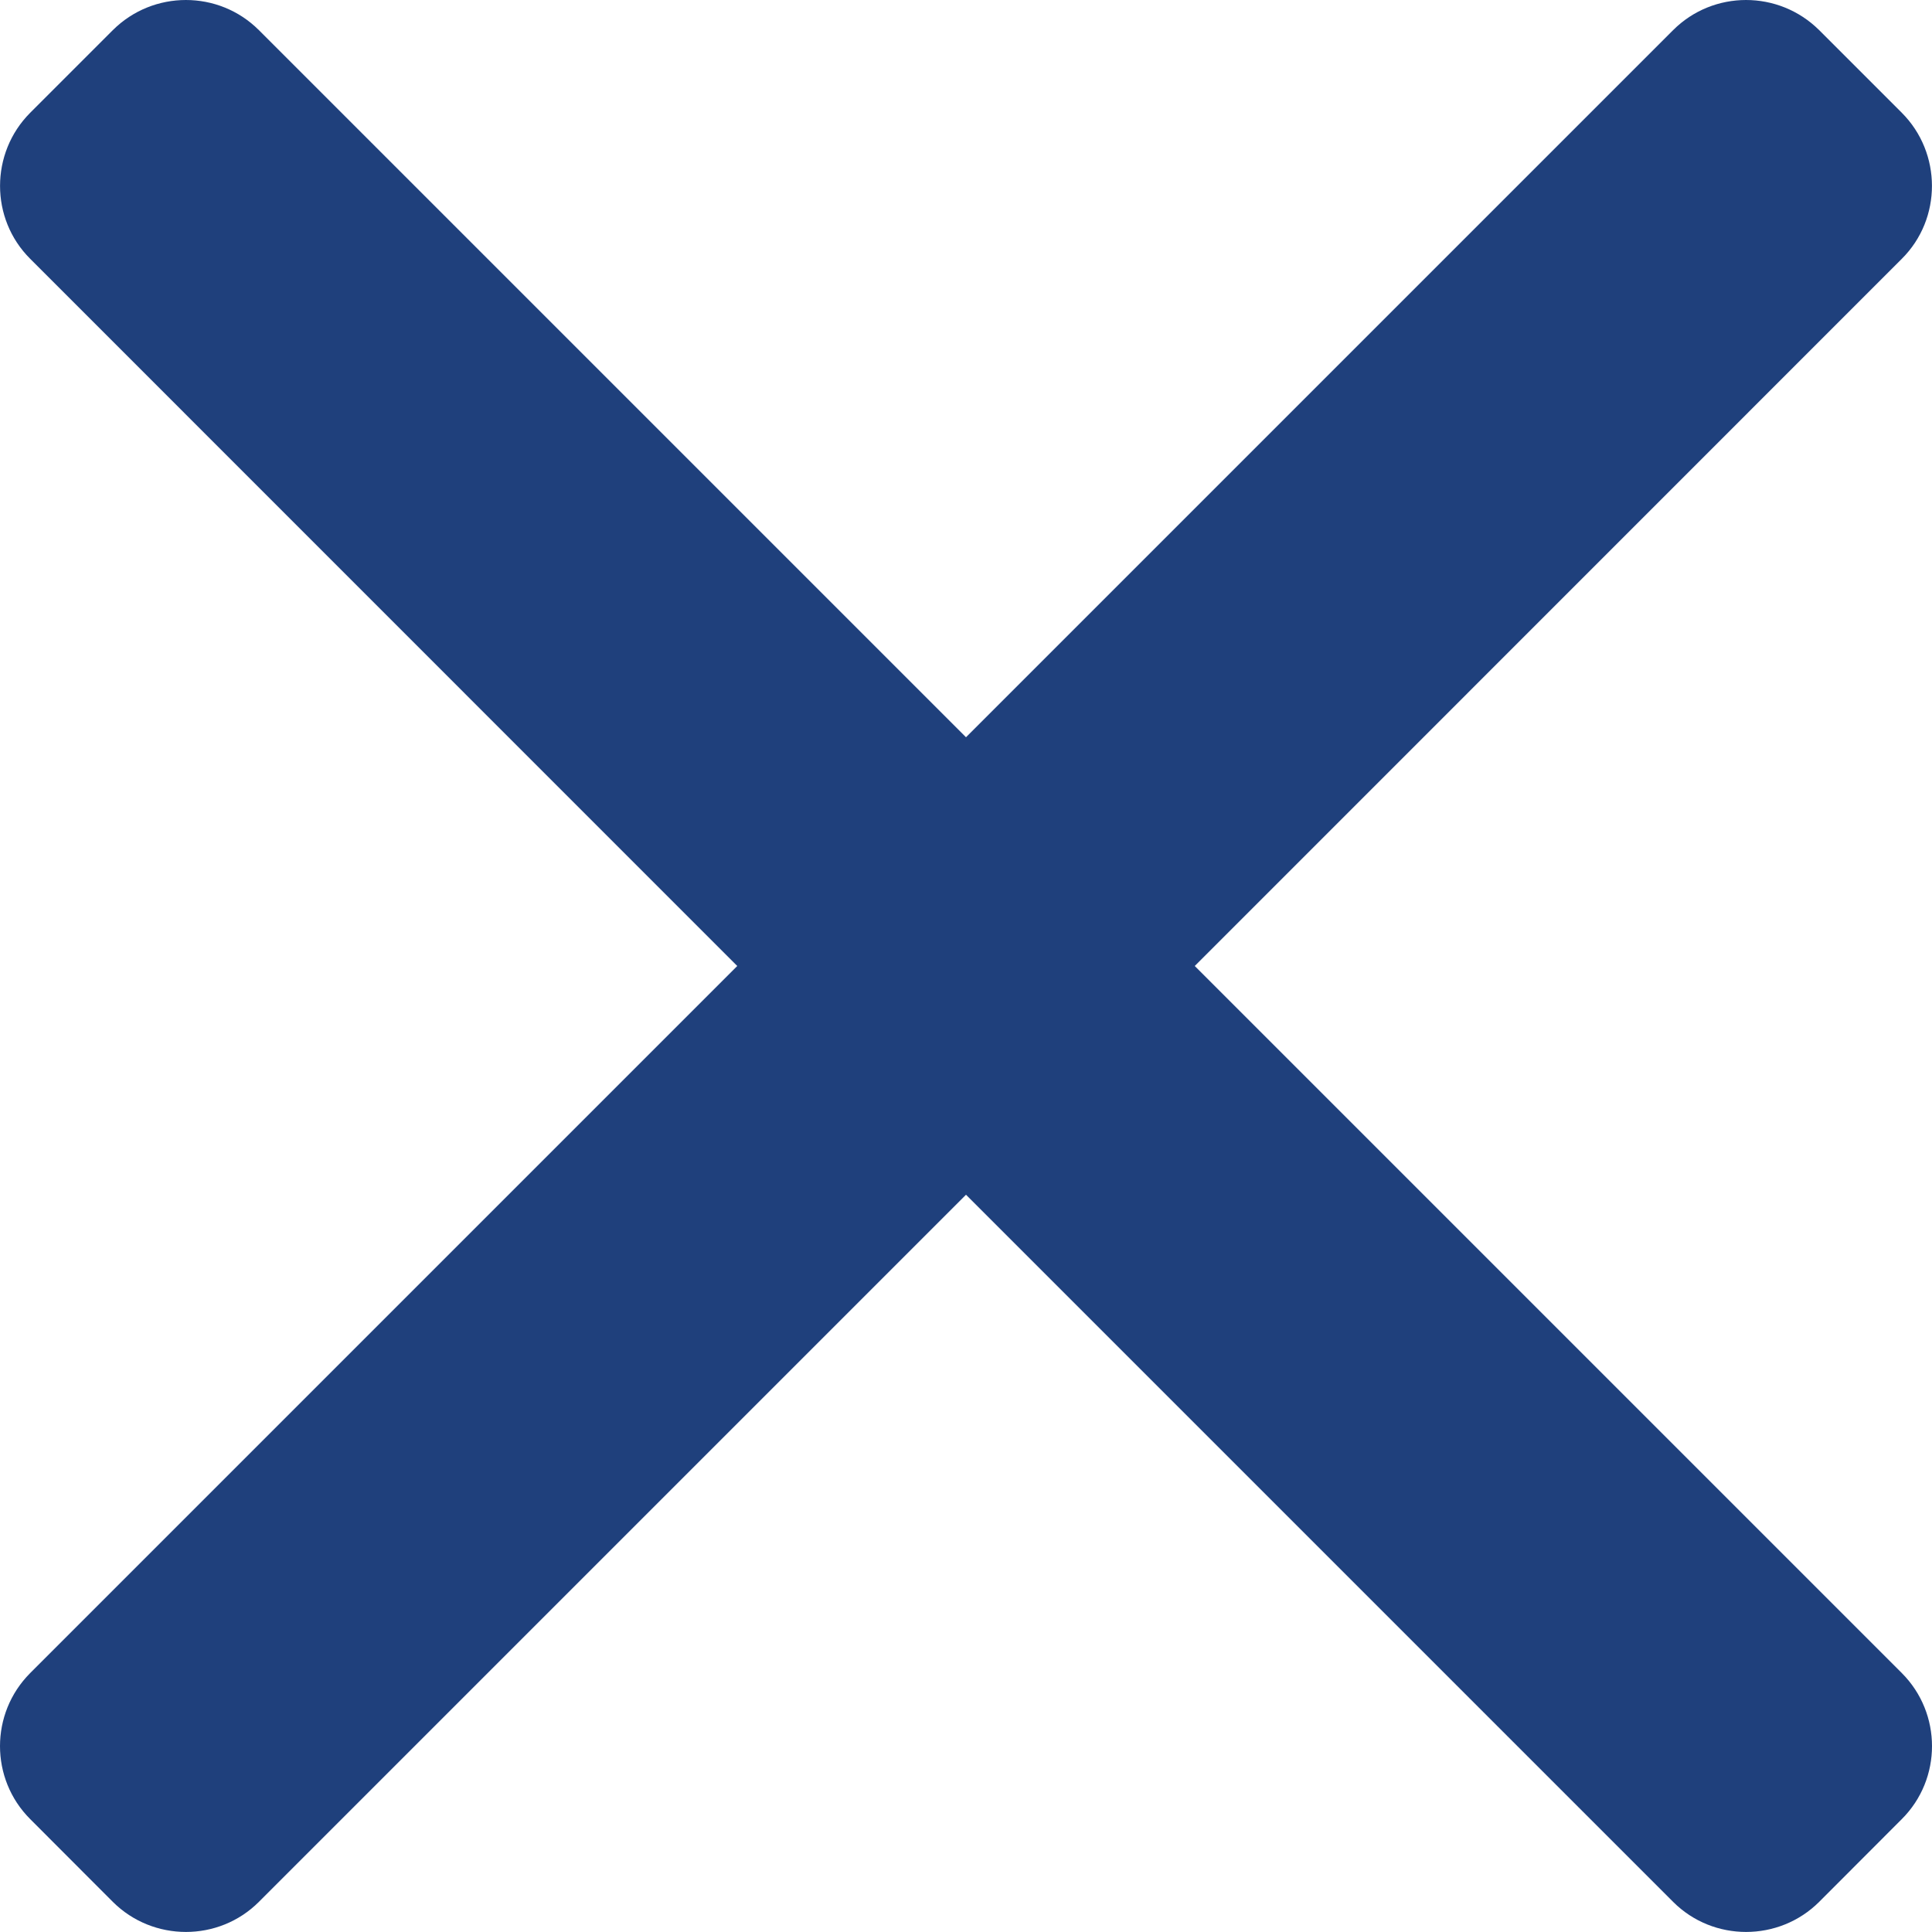 <svg width="15" height="15" viewBox="0 0 15 15" fill="none" xmlns="http://www.w3.org/2000/svg">
<path fill-rule="evenodd" clip-rule="evenodd" d="M2.01 0.234L7.5 5.724L12.99 0.234C13.302 -0.078 13.81 -0.078 14.124 0.234L14.766 0.876C15.077 1.188 15.078 1.698 14.766 2.009L9.276 7.5L14.766 12.99C15.078 13.303 15.078 13.811 14.766 14.123L14.124 14.766C13.812 15.077 13.302 15.078 12.99 14.766L7.5 9.276L2.01 14.766C1.698 15.078 1.188 15.077 0.876 14.766L0.234 14.123C-0.078 13.811 -0.078 13.303 0.234 12.99L5.724 7.5L0.234 2.009C-0.078 1.698 -0.077 1.188 0.234 0.876L0.876 0.234C1.189 -0.078 1.698 -0.078 2.01 0.234Z" fill="#1F407C"/>
</svg>
